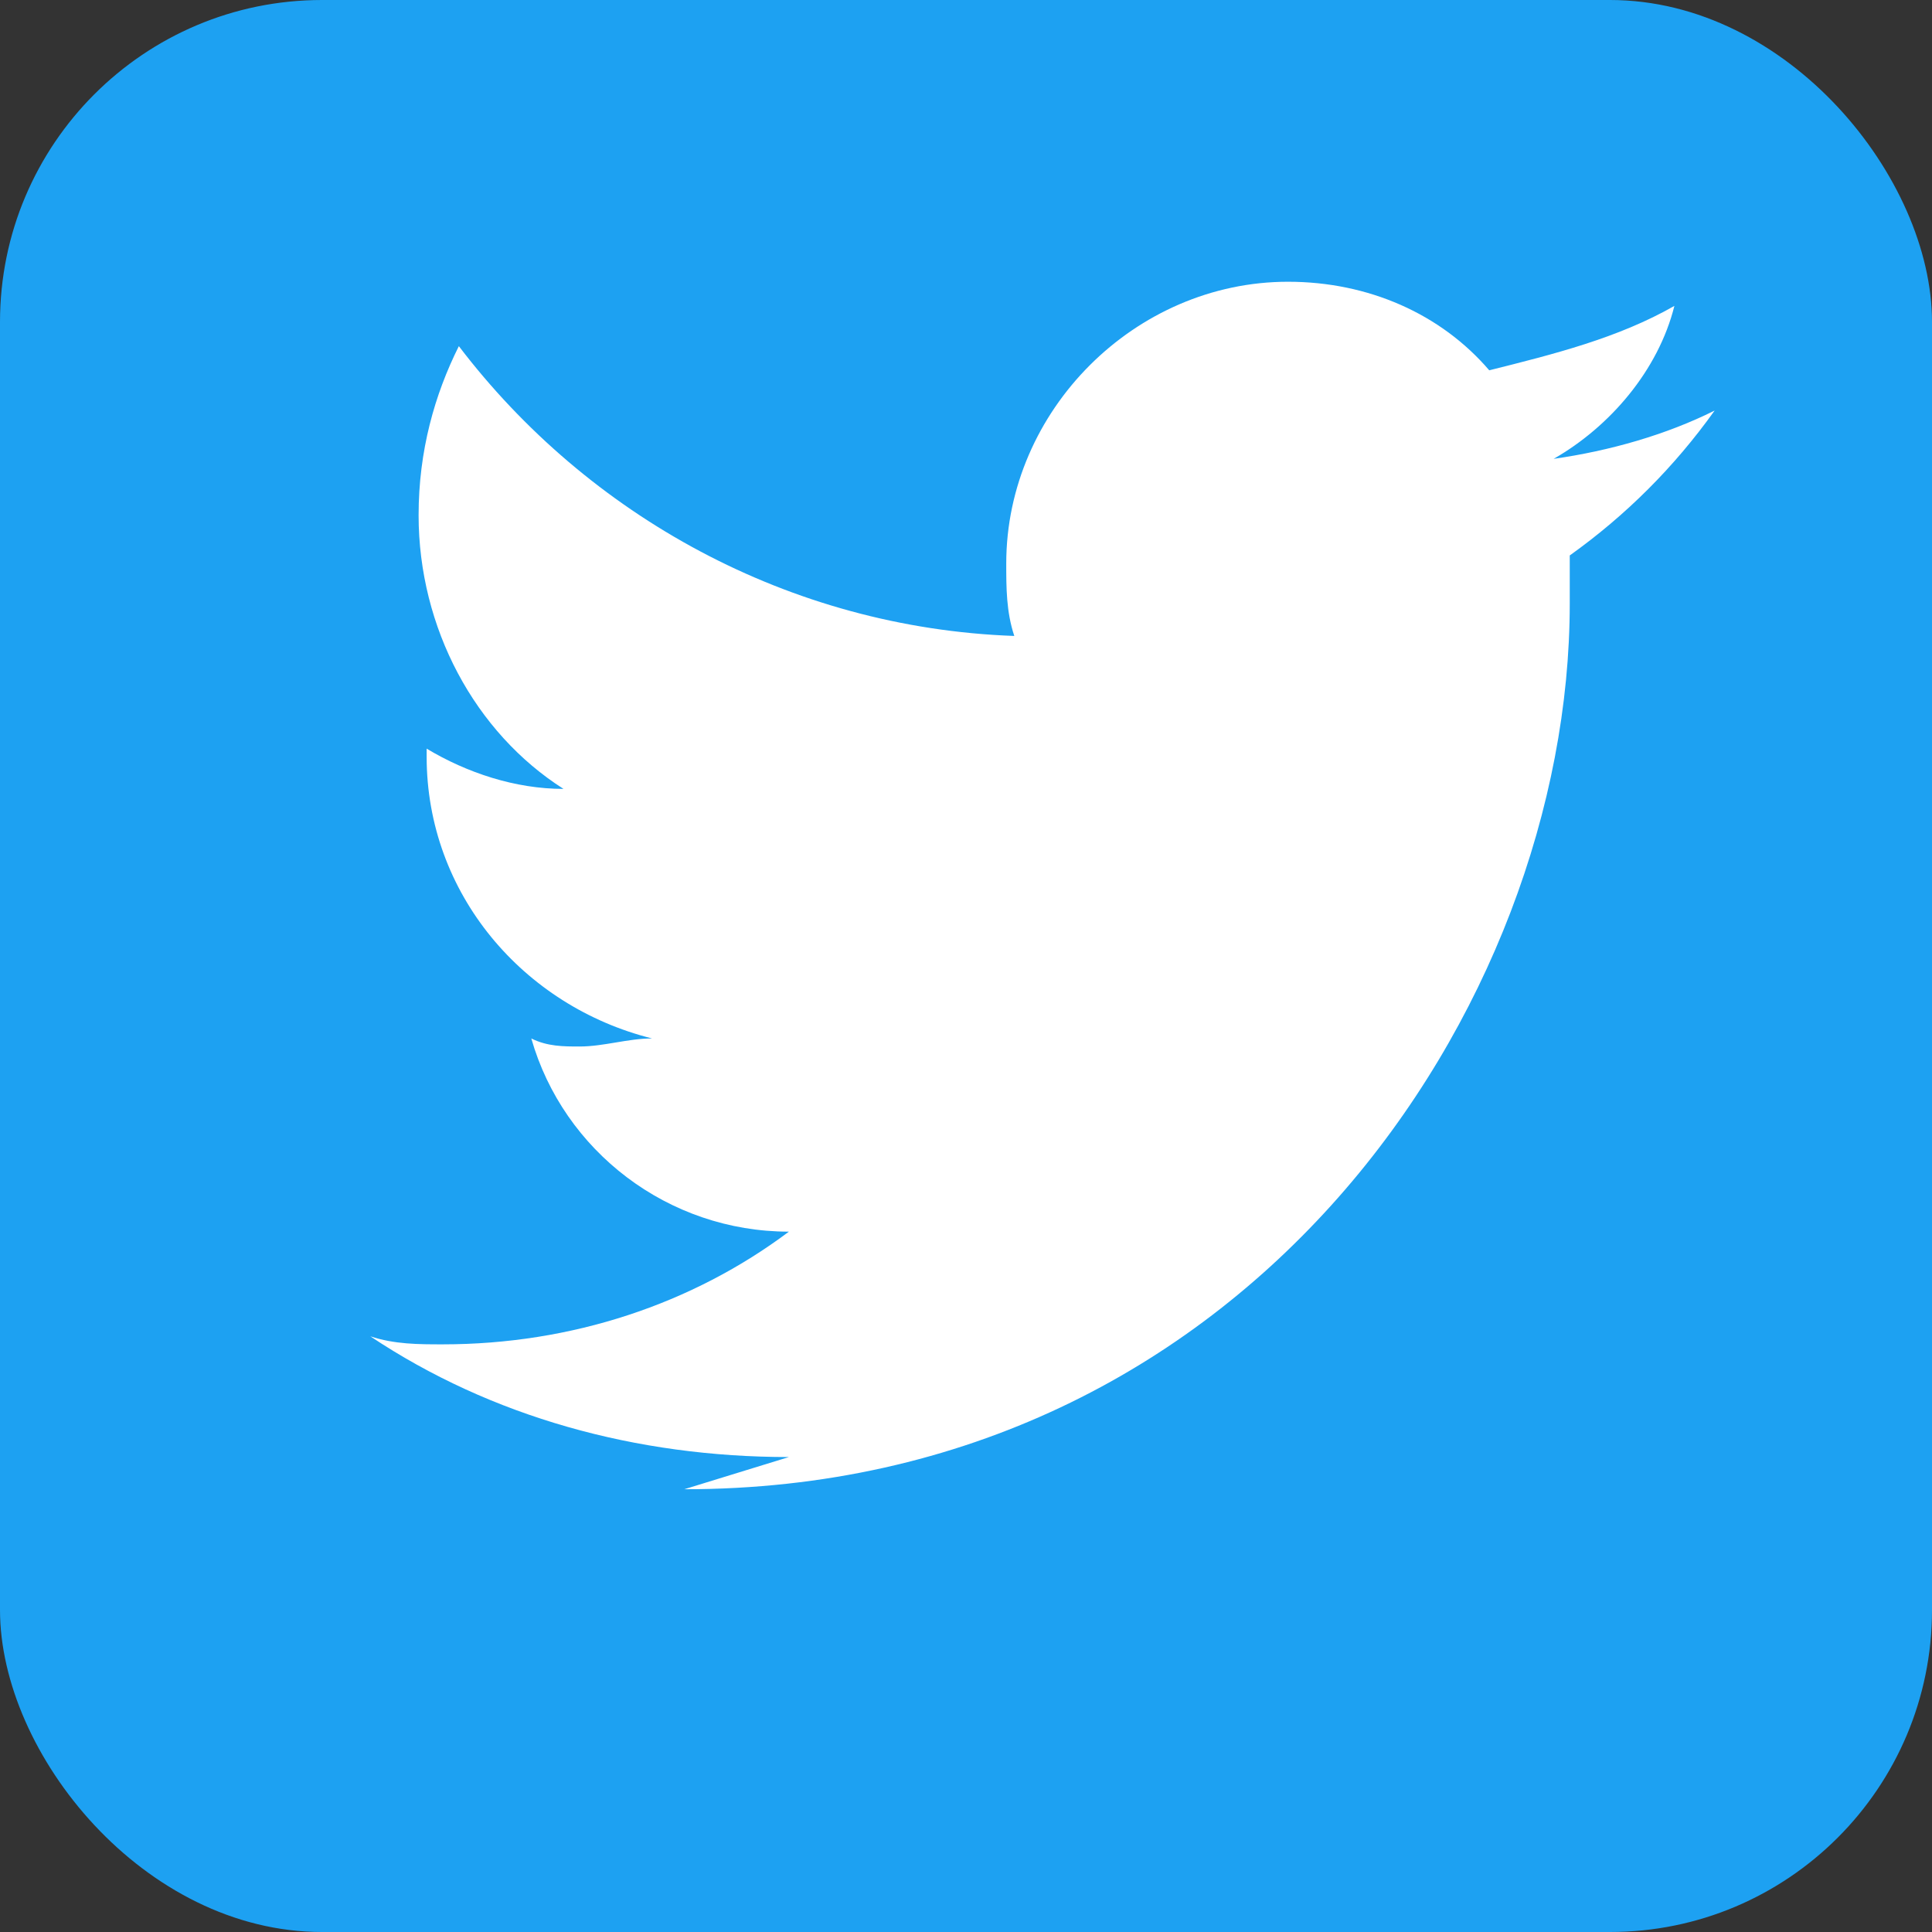 <svg width="24" height="24" viewBox="0 0 24 24" xmlns="http://www.w3.org/2000/svg">
  <rect x="0" y="0" width="24" height="24" fill="#333333" stroke="none"/>
  <rect x="0" y="0" width="24" height="24" rx="4" fill="#1da1f2"/>
  <path d="M8.5 18.5 C15.5 18.5 19.5 12.5 19.5 7.5 C19.5 7.3 19.5 7.1 19.5 6.9 C20.2 6.4 20.8 5.8 21.3 5.1 C20.7 5.4 20 5.6 19.3 5.7 C20 5.3 20.6 4.6 20.8 3.8 C20.1 4.2 19.3 4.4 18.5 4.6 C17.9 3.9 17 3.5 16 3.5 C14.1 3.5 12.5 5.1 12.5 7 C12.5 7.3 12.5 7.6 12.6 7.9 C9.8 7.8 7.3 6.4 5.7 4.3 C5.4 4.9 5.2 5.6 5.2 6.4 C5.2 7.8 5.9 9.1 7 9.8 C6.4 9.8 5.8 9.6 5.3 9.3 C5.3 9.3 5.3 9.3 5.3 9.4 C5.3 11.1 6.5 12.5 8.1 12.9 C7.8 12.9 7.5 13 7.2 13 C7 13 6.8 13 6.6 12.9 C7 14.3 8.3 15.3 9.8 15.3 C8.6 16.2 7.1 16.7 5.5 16.7 C5.2 16.7 4.9 16.7 4.6 16.6 C6.1 17.6 7.9 18.1 9.8 18.1" 
        fill="#ffffff"/>
</svg>
